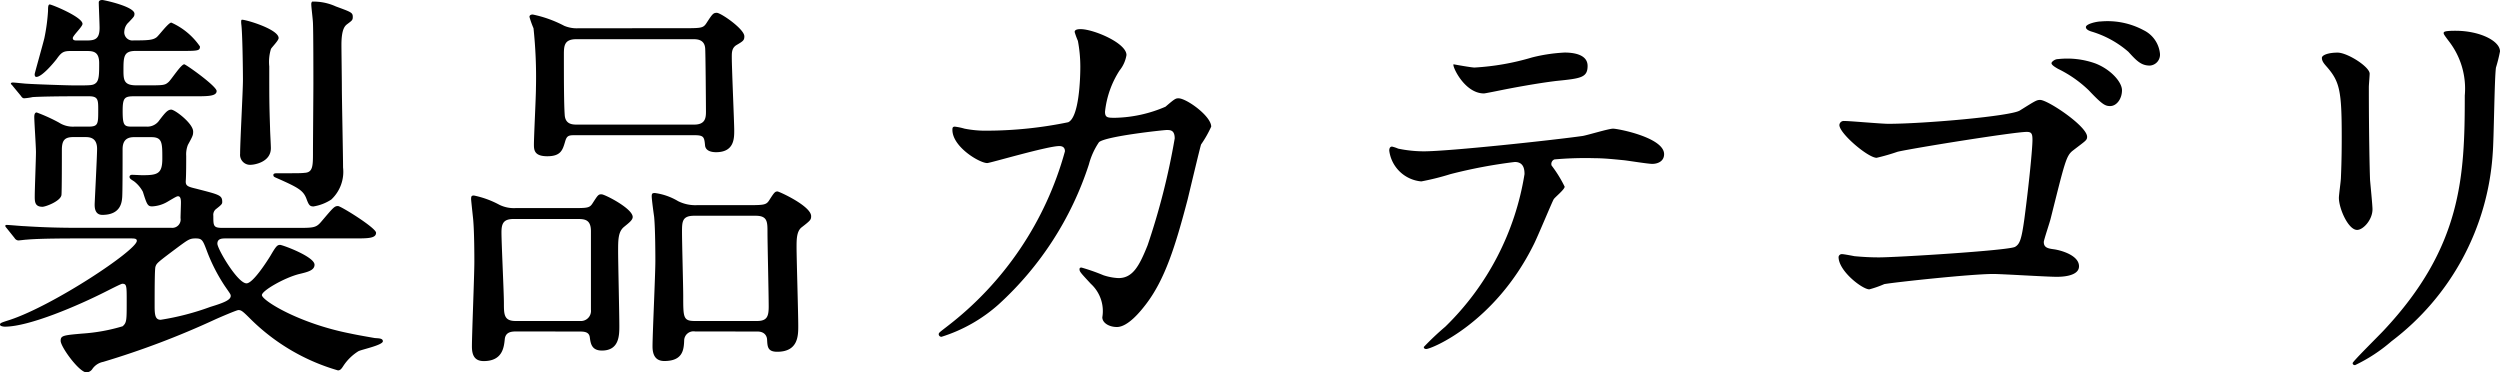 <svg xmlns="http://www.w3.org/2000/svg" width="148.224" height="22.08" viewBox="0 0 148.224 22.08">
  <path id="パス_944" data-name="パス 944" d="M8.424-5.976c.288,0,.432,0,.432.144,0,.552-4.92,3.816-7.512,4.68-.528.168-.6.192-.6.288s.216.12.288.12c1.44,0,4.344-1.248,6-2.088.1-.048.888-.456.96-.456.264,0,.264.12.264,1.032,0,1.152,0,1.272-.24,1.488A10.684,10.684,0,0,1,5.64-.336c-1.152.1-1.3.12-1.3.432,0,.36,1.1,1.872,1.536,1.872a.45.45,0,0,0,.336-.192,1.013,1.013,0,0,1,.648-.432,49.746,49.746,0,0,0,6.648-2.52c.264-.12,1.272-.552,1.368-.552.168,0,.24.048.72.528a12.135,12.135,0,0,0,5.184,3.048c.144,0,.216-.1.336-.288a2.9,2.9,0,0,1,.864-.84c.144-.1,1.464-.36,1.464-.6,0-.192-.288-.168-.5-.192-.12-.024-.984-.168-1.416-.264-3.072-.6-5.256-1.968-5.256-2.28,0-.264,1.344-1.032,2.208-1.248.5-.12.912-.216.912-.552,0-.48-1.9-1.176-2.04-1.176-.168,0-.24.072-.576.648-.192.312-1.032,1.632-1.416,1.632-.528,0-1.728-2.04-1.728-2.352s.288-.312.5-.312h7.608c.816,0,1.3,0,1.3-.336,0-.288-2.088-1.584-2.256-1.584-.216,0-.288.1-.96.888-.336.408-.456.408-1.536.408h-4.32c-.576,0-.576-.1-.576-.72a.438.438,0,0,1,.144-.384c.336-.264.384-.312.384-.432,0-.408-.168-.432-1.56-.792-.5-.12-.624-.168-.6-.48.024-.336.024-1.152.024-1.464a1.524,1.524,0,0,1,.1-.648c.288-.528.312-.576.312-.792,0-.48-1.08-1.3-1.3-1.3s-.384.216-.7.624a.856.856,0,0,1-.744.384H8.592c-.48,0-.576-.048-.576-.936,0-.792.12-.864.7-.864h3.6c.744,0,1.272,0,1.272-.312,0-.288-1.824-1.584-1.92-1.584-.192,0-.768.912-.936,1.056-.216.192-.312.192-1.32.192H8.832c-.72,0-.768-.288-.768-.864,0-.816,0-1.176.72-1.176h2.592c1.1,0,1.224,0,1.224-.264a4.067,4.067,0,0,0-1.7-1.416c-.168,0-.72.744-.864.864-.216.168-.48.192-1.368.192a.486.486,0,0,1-.552-.552.782.782,0,0,1,.264-.528c.288-.312.336-.336.336-.5,0-.432-1.824-.816-1.9-.816-.1,0-.216.024-.216.144,0,.192.048,1.272.048,1.512,0,.672-.288.744-.768.744H5.3c-.1,0-.24,0-.24-.144s.576-.672.576-.84c0-.408-1.824-1.152-1.944-1.152-.1,0-.1.192-.1.384a11.3,11.3,0,0,1-.216,1.608c-.072.312-.576,2.088-.576,2.136s0,.168.1.168c.336,0,1.032-.84,1.2-1.056.288-.408.408-.48.84-.48H5.88c.408,0,.744.048.744.72,0,.624,0,1.008-.192,1.176-.168.144-.288.144-1.248.144-.48,0-2.472-.072-2.832-.1-.12,0-.72-.072-.864-.072-.048,0-.1.024-.1.072,0,.024.072.072.12.144l.456.552c.072.1.12.168.216.168a3.641,3.641,0,0,0,.5-.072c.36-.024,1.3-.048,2.688-.048h.648c.552,0,.552.216.552.816,0,.84,0,.984-.6.984h-.84a1.507,1.507,0,0,1-.888-.24,10.043,10.043,0,0,0-1.32-.6c-.12,0-.144.144-.144.264,0,.288.1,1.752.1,2.088,0,.384-.072,2.208-.072,2.616,0,.312,0,.624.456.624.192,0,1.08-.336,1.128-.7.024-.168.024-2.256.024-2.664,0-.552.144-.768.672-.768h.744c.288,0,.672.072.672.7,0,.432-.144,3.192-.144,3.288,0,.168,0,.624.456.624,1.1,0,1.152-.768,1.176-1.032.024-.288.024-1.9.024-2.856,0-.408.144-.72.672-.72H9.72c.648,0,.648.336.648,1.272,0,.912-.288.984-1.2.984-.072,0-.5-.024-.6-.024-.048,0-.144.024-.144.12s.072.144.264.264a1.908,1.908,0,0,1,.528.624c.24.768.288.864.552.864a1.958,1.958,0,0,0,.888-.264c.528-.312.576-.336.648-.336.168,0,.168.264.168.384,0,.144-.024.768-.024.912a.494.494,0,0,1-.528.576H5.5c-1.128,0-2.136-.024-3.312-.1-.144,0-.888-.072-1.056-.072-.048,0-.072.024-.072.048,0,.048,0,.048.1.168L1.608-6a.29.29,0,0,0,.216.144c.072,0,.432-.048.5-.048.264-.024.936-.072,3.048-.072Zm3.912,0c.408,0,.432.1.72.864a10.4,10.4,0,0,0,1.008,1.944c.312.456.36.5.36.6,0,.24-.408.408-1.2.648a15.41,15.41,0,0,1-2.952.768c-.312,0-.36-.264-.36-.792,0-.792,0-2.208.048-2.352.072-.216.1-.24,1.416-1.224C11.9-5.9,12-5.976,12.336-5.976Zm6.912-14.04a.228.228,0,0,0-.048.168c0,.168.1.936.1,1.128.024.5.024,3,.024,3.576s-.024,3.408-.024,4.032c0,.84,0,1.224-.5,1.248-.216.024-.336.024-1.608.024-.1,0-.24,0-.24.1s.048.12.216.192c1.248.552,1.536.72,1.728,1.176.144.384.192.5.432.5a2.714,2.714,0,0,0,1.056-.408,2.252,2.252,0,0,0,.7-1.9c0-.7-.072-4.056-.072-4.824,0-.36-.024-2.064-.024-2.448,0-.96.216-1.128.336-1.224.288-.216.336-.24.336-.432,0-.264-.1-.288-1.008-.624A3.167,3.167,0,0,0,19.248-20.016Zm-4.176,1.08c-.048.024-.024.216-.024.24.072.48.1,2.76.1,3.336,0,.624-.168,3.672-.168,4.368a.594.594,0,0,0,.672.648c.1,0,1.152-.12,1.152-.984,0-.168-.048-1.008-.048-1.176-.048-1.488-.048-1.7-.048-3.672a2.627,2.627,0,0,1,.1-1.032c.048-.1.456-.5.456-.648C17.256-18.408,15.12-19.008,15.072-18.936Zm19.968.5a1.929,1.929,0,0,1-.84-.144,7.07,7.07,0,0,0-1.872-.672c-.072,0-.192.024-.192.144a5.538,5.538,0,0,0,.24.672,27.573,27.573,0,0,1,.144,3.552c0,.528-.12,2.856-.12,3.336,0,.336.024.7.792.7.816,0,.912-.384,1.056-.864.1-.36.216-.384.576-.384H41.9c.576,0,.6.1.648.624.048.336.432.384.648.384,1.08,0,1.08-.816,1.08-1.3,0-.456-.144-3.648-.144-4.344,0-.264,0-.528.264-.7.408-.24.48-.288.48-.528,0-.432-1.392-1.392-1.632-1.392-.216,0-.264.072-.624.624-.192.288-.312.288-1.416.288Zm-.072,5.712c-.264,0-.72,0-.744-.6-.048-.648-.048-2.376-.048-3.552,0-.528.024-.912.744-.912h6.912c.216,0,.672,0,.72.528.024.168.048,3.528.048,3.768,0,.384-.048.768-.7.768ZM35.04-.456c.312,0,.624,0,.672.336.048.36.1.792.72.792,1.032,0,1.032-.912,1.032-1.464,0-.7-.072-3.792-.072-4.416,0-.672,0-1.152.336-1.44.288-.24.528-.408.528-.6,0-.5-1.656-1.344-1.848-1.344s-.216.048-.528.528c-.192.312-.336.288-1.44.288h-3.1a1.957,1.957,0,0,1-.984-.192,5.527,5.527,0,0,0-1.512-.552c-.144,0-.168.048-.168.216,0,.072.1.984.12,1.176.072.768.072,2.256.072,2.544,0,.792-.144,4.3-.144,5.016,0,.528.168.864.7.864,1.128,0,1.2-.84,1.248-1.3s.456-.456.72-.456ZM31.32-1.08c-.7,0-.7-.384-.7-1.08,0-.6-.144-3.528-.144-4.176,0-.528.12-.792.72-.792h3.744c.432,0,.84,0,.84.72v4.656a.6.6,0,0,1-.648.672Zm14.328.624c.552,0,.576.432.576.48.024.408.024.72.6.72,1.248,0,1.248-.96,1.248-1.536,0-.72-.1-3.984-.1-4.656,0-.456,0-.936.288-1.176.528-.408.576-.456.576-.672,0-.6-1.9-1.464-1.992-1.464-.144,0-.192.048-.48.5-.192.312-.312.312-1.44.312h-2.88a2.273,2.273,0,0,1-1.1-.24,3.608,3.608,0,0,0-1.368-.48c-.144,0-.192.024-.192.192,0,.192.12,1.056.144,1.224.072.744.072,2.424.072,2.616,0,.816-.168,4.344-.168,5.064,0,.528.192.864.7.864,1.1,0,1.152-.672,1.176-1.2a.552.552,0,0,1,.648-.552Zm-.1-6.864c.7,0,.7.36.7.984s.072,3.7.072,4.392c0,.6-.1.864-.7.864H41.952c-.7,0-.7-.192-.7-1.488,0-.552-.072-3.168-.072-3.768,0-.624,0-.984.72-.984Zm21.312-5.808c-.432,0-.6,0-.6-.36a5.571,5.571,0,0,1,.864-2.448,1.947,1.947,0,0,0,.408-.912c0-.72-1.968-1.536-2.712-1.536-.1,0-.36,0-.36.168a4.668,4.668,0,0,0,.192.528,8.318,8.318,0,0,1,.144,1.536c0,.7-.072,3-.72,3.288a24.154,24.154,0,0,1-4.776.5,6.45,6.45,0,0,1-1.368-.12,3.646,3.646,0,0,0-.576-.12c-.144,0-.144.1-.144.192,0,1.008,1.608,1.968,2.064,1.968.168,0,3.576-1.008,4.272-1.008.216,0,.336.1.336.312A19.633,19.633,0,0,1,56.88-.744c-.432.336-.48.36-.48.456a.159.159,0,0,0,.168.144,9.219,9.219,0,0,0,3.384-1.92,19.266,19.266,0,0,0,5.352-8.3,4.281,4.281,0,0,1,.6-1.32c.432-.36,3.864-.72,4.008-.72.216,0,.48,0,.48.5a41.348,41.348,0,0,1-1.608,6.336c-.5,1.248-.888,1.944-1.728,1.944a3.361,3.361,0,0,1-.888-.168,11.827,11.827,0,0,0-1.3-.456c-.048,0-.12,0-.12.1,0,.144.072.216.672.864A2.191,2.191,0,0,1,66.1-1.3c0,.336.408.576.864.576.672,0,1.44-.984,1.7-1.32,1.152-1.488,1.776-3.5,2.5-6.264.12-.5.744-3.12.792-3.24a6.617,6.617,0,0,0,.6-1.056c0-.624-1.464-1.68-1.944-1.68-.168,0-.24.048-.768.5A7.925,7.925,0,0,1,66.864-13.128ZM92.736-10.3a.291.291,0,0,1,.168-.36,20.655,20.655,0,0,1,2.424-.072c.528,0,1.2.072,1.7.12.24.024,1.416.216,1.68.216.312,0,.7-.144.7-.576,0-.984-2.736-1.512-3.024-1.512-.264,0-1.512.384-1.8.432-1.68.24-7.9.912-9.432.912A7.476,7.476,0,0,1,83.64-11.3a2.112,2.112,0,0,0-.36-.12c-.12,0-.168.1-.168.24a2.1,2.1,0,0,0,1.9,1.824,15.152,15.152,0,0,0,1.728-.432,29.584,29.584,0,0,1,3.816-.72c.528,0,.576.432.576.72a16.186,16.186,0,0,1-4.7,9.048,16.345,16.345,0,0,0-1.272,1.2c0,.072.048.12.144.12.312,0,4.056-1.536,6.36-6.168.216-.408,1.128-2.616,1.2-2.712.072-.12.648-.576.648-.744A7.458,7.458,0,0,0,92.736-10.3Zm-5.808-6c-.12.048.624,1.728,1.8,1.728.072,0,1.008-.192,1.128-.216.36-.072,1.968-.384,3.192-.528,1.416-.144,1.824-.192,1.824-.888s-.864-.792-1.368-.792a9.807,9.807,0,0,0-1.92.288,14.809,14.809,0,0,1-3.408.6C88.032-16.1,87.072-16.272,86.928-16.3Zm23.136,3.36a.259.259,0,0,0-.264.24c0,.5,1.7,1.944,2.208,1.944a12.2,12.2,0,0,0,1.248-.36c.936-.216,6.912-1.176,7.656-1.176.288,0,.336.12.336.48,0,.48-.192,2.5-.48,4.68-.168,1.2-.264,1.488-.552,1.656-.384.216-7.008.624-8.064.624-.5,0-.96-.024-1.464-.072-.12-.024-.624-.12-.72-.12a.194.194,0,0,0-.216.168c0,.84,1.416,1.92,1.824,1.92a6.343,6.343,0,0,0,.888-.312c.7-.12,5.16-.6,6.456-.6.528,0,3.168.168,3.768.168.192,0,1.32,0,1.32-.624,0-.672-1.128-.96-1.488-1.008s-.6-.1-.6-.432c0-.12.36-1.176.408-1.392.84-3.336.912-3.72,1.32-4.032.744-.576.84-.6.84-.816,0-.624-2.328-2.184-2.784-2.184-.216,0-.312.072-1.2.624-.5.336-5.688.792-7.8.792C112.3-12.768,110.208-12.96,110.064-12.936Zm15.24-5.9c-.24,0-.888.144-.888.336,0,.1.1.192.336.264a5.9,5.9,0,0,1,2.184,1.2c.5.552.768.816,1.272.816a.647.647,0,0,0,.6-.7,1.736,1.736,0,0,0-.96-1.392A4.523,4.523,0,0,0,125.3-18.84Zm-2.544,2.232c-.192,0-.384.168-.384.24,0,.12.264.264.384.336a7.093,7.093,0,0,1,1.824,1.272c.816.864.984.936,1.272.936.384,0,.7-.432.7-.936,0-.48-.648-1.224-1.56-1.584A4.947,4.947,0,0,0,122.76-16.608Zm15.648-.072c0,.192.12.336.312.552.744.864.864,1.416.864,4.1,0,.432,0,1.368-.048,2.448,0,.192-.12,1.008-.12,1.2,0,.624.552,1.9,1.08,1.9.36,0,.912-.6.912-1.224,0-.24-.12-1.44-.144-1.728-.024-.576-.072-2.736-.072-5.52,0-.12.048-.672.048-.792,0-.408-1.32-1.248-1.9-1.248C138.792-16.992,138.408-16.848,138.408-16.68Zm8.472,2.232c0,4.8-.168,8.976-4.8,13.92-.288.312-1.848,1.848-1.848,1.944,0,.072.048.12.144.12A9.569,9.569,0,0,0,142.536.12a15.183,15.183,0,0,0,6-11.136c.072-.84.1-4.44.192-5.088a9.333,9.333,0,0,0,.24-.96c0-.624-1.2-1.224-2.64-1.224-.7,0-.7.072-.7.144,0,.048.024.1.312.48A4.589,4.589,0,0,1,146.88-14.448Z" transform="translate(-0.744 20.112)"/>
</svg>
